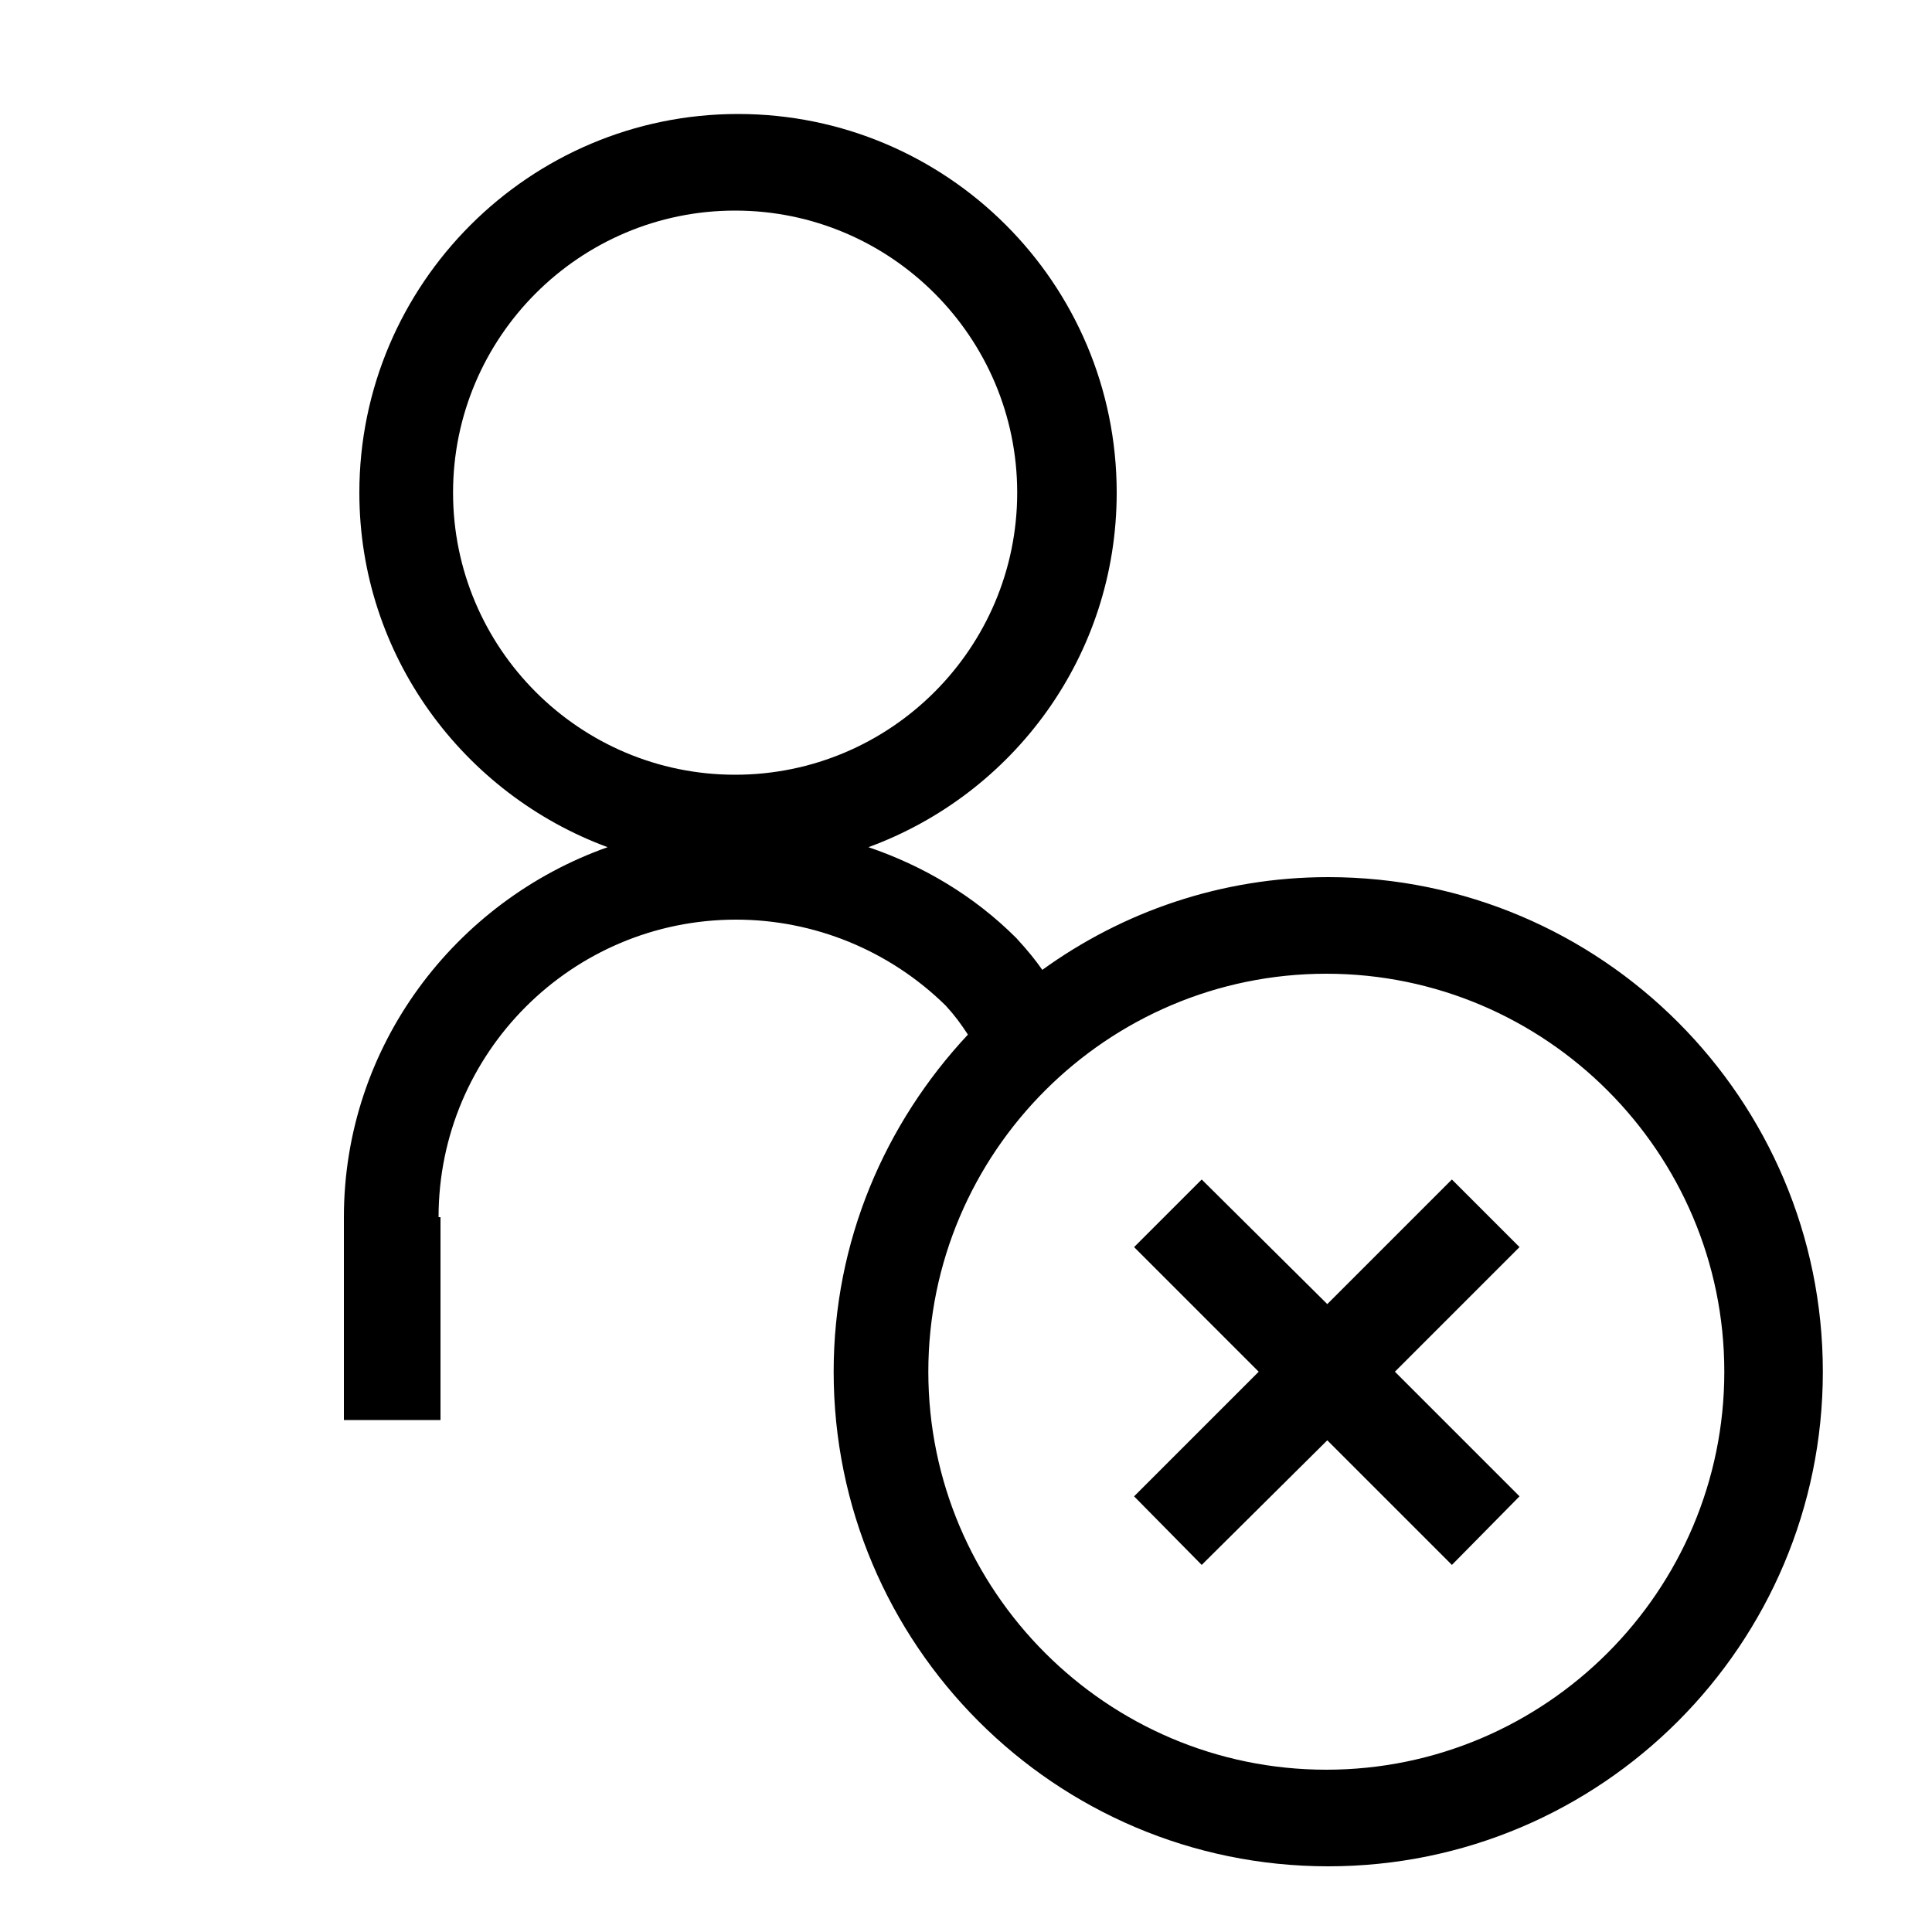 <?xml version="1.0" encoding="UTF-8"?>
<svg id="Calque_4" data-name="Calque 4" xmlns="http://www.w3.org/2000/svg" viewBox="0 0 20 20" width="30" height="30">
  <polygon points="12.44 16.2 13.74 14.91 15.03 16.2 15.73 15.49 14.44 14.2 15.73 12.91 15.03 12.21 13.74 13.5 12.44 12.21 11.74 12.91 13.03 14.2 11.74 15.49 12.44 16.2"/>
  <path d="M4.54,12.6c0-1.7,1.38-3.08,3.08-3.08.81,0,1.59.32,2.17.89.1.11.15.18.23.3-.86.92-1.39,2.14-1.39,3.49,0,2.82,2.29,5.12,5.12,5.12s5.12-2.3,5.12-5.12-2.29-5.12-5.12-5.12c-1.11,0-2.13.36-2.96.96-.07-.1-.15-.2-.27-.33-.44-.44-.97-.75-1.53-.94,1.5-.55,2.57-1.98,2.57-3.67,0-2.17-1.76-3.92-3.92-3.92s-3.92,1.76-3.92,3.92c0,1.69,1.08,3.12,2.57,3.67-1.58.56-2.73,2.06-2.73,3.83v2.1h1v-2.1ZM17.85,14.2c0,2.27-1.85,4.12-4.12,4.12s-4.12-1.85-4.12-4.12,1.85-4.12,4.12-4.12,4.12,1.85,4.12,4.12ZM4.69,5.1c0-1.61,1.31-2.92,2.92-2.92s2.92,1.31,2.92,2.92-1.31,2.92-2.92,2.92-2.92-1.31-2.92-2.92Z"/>
</svg>
